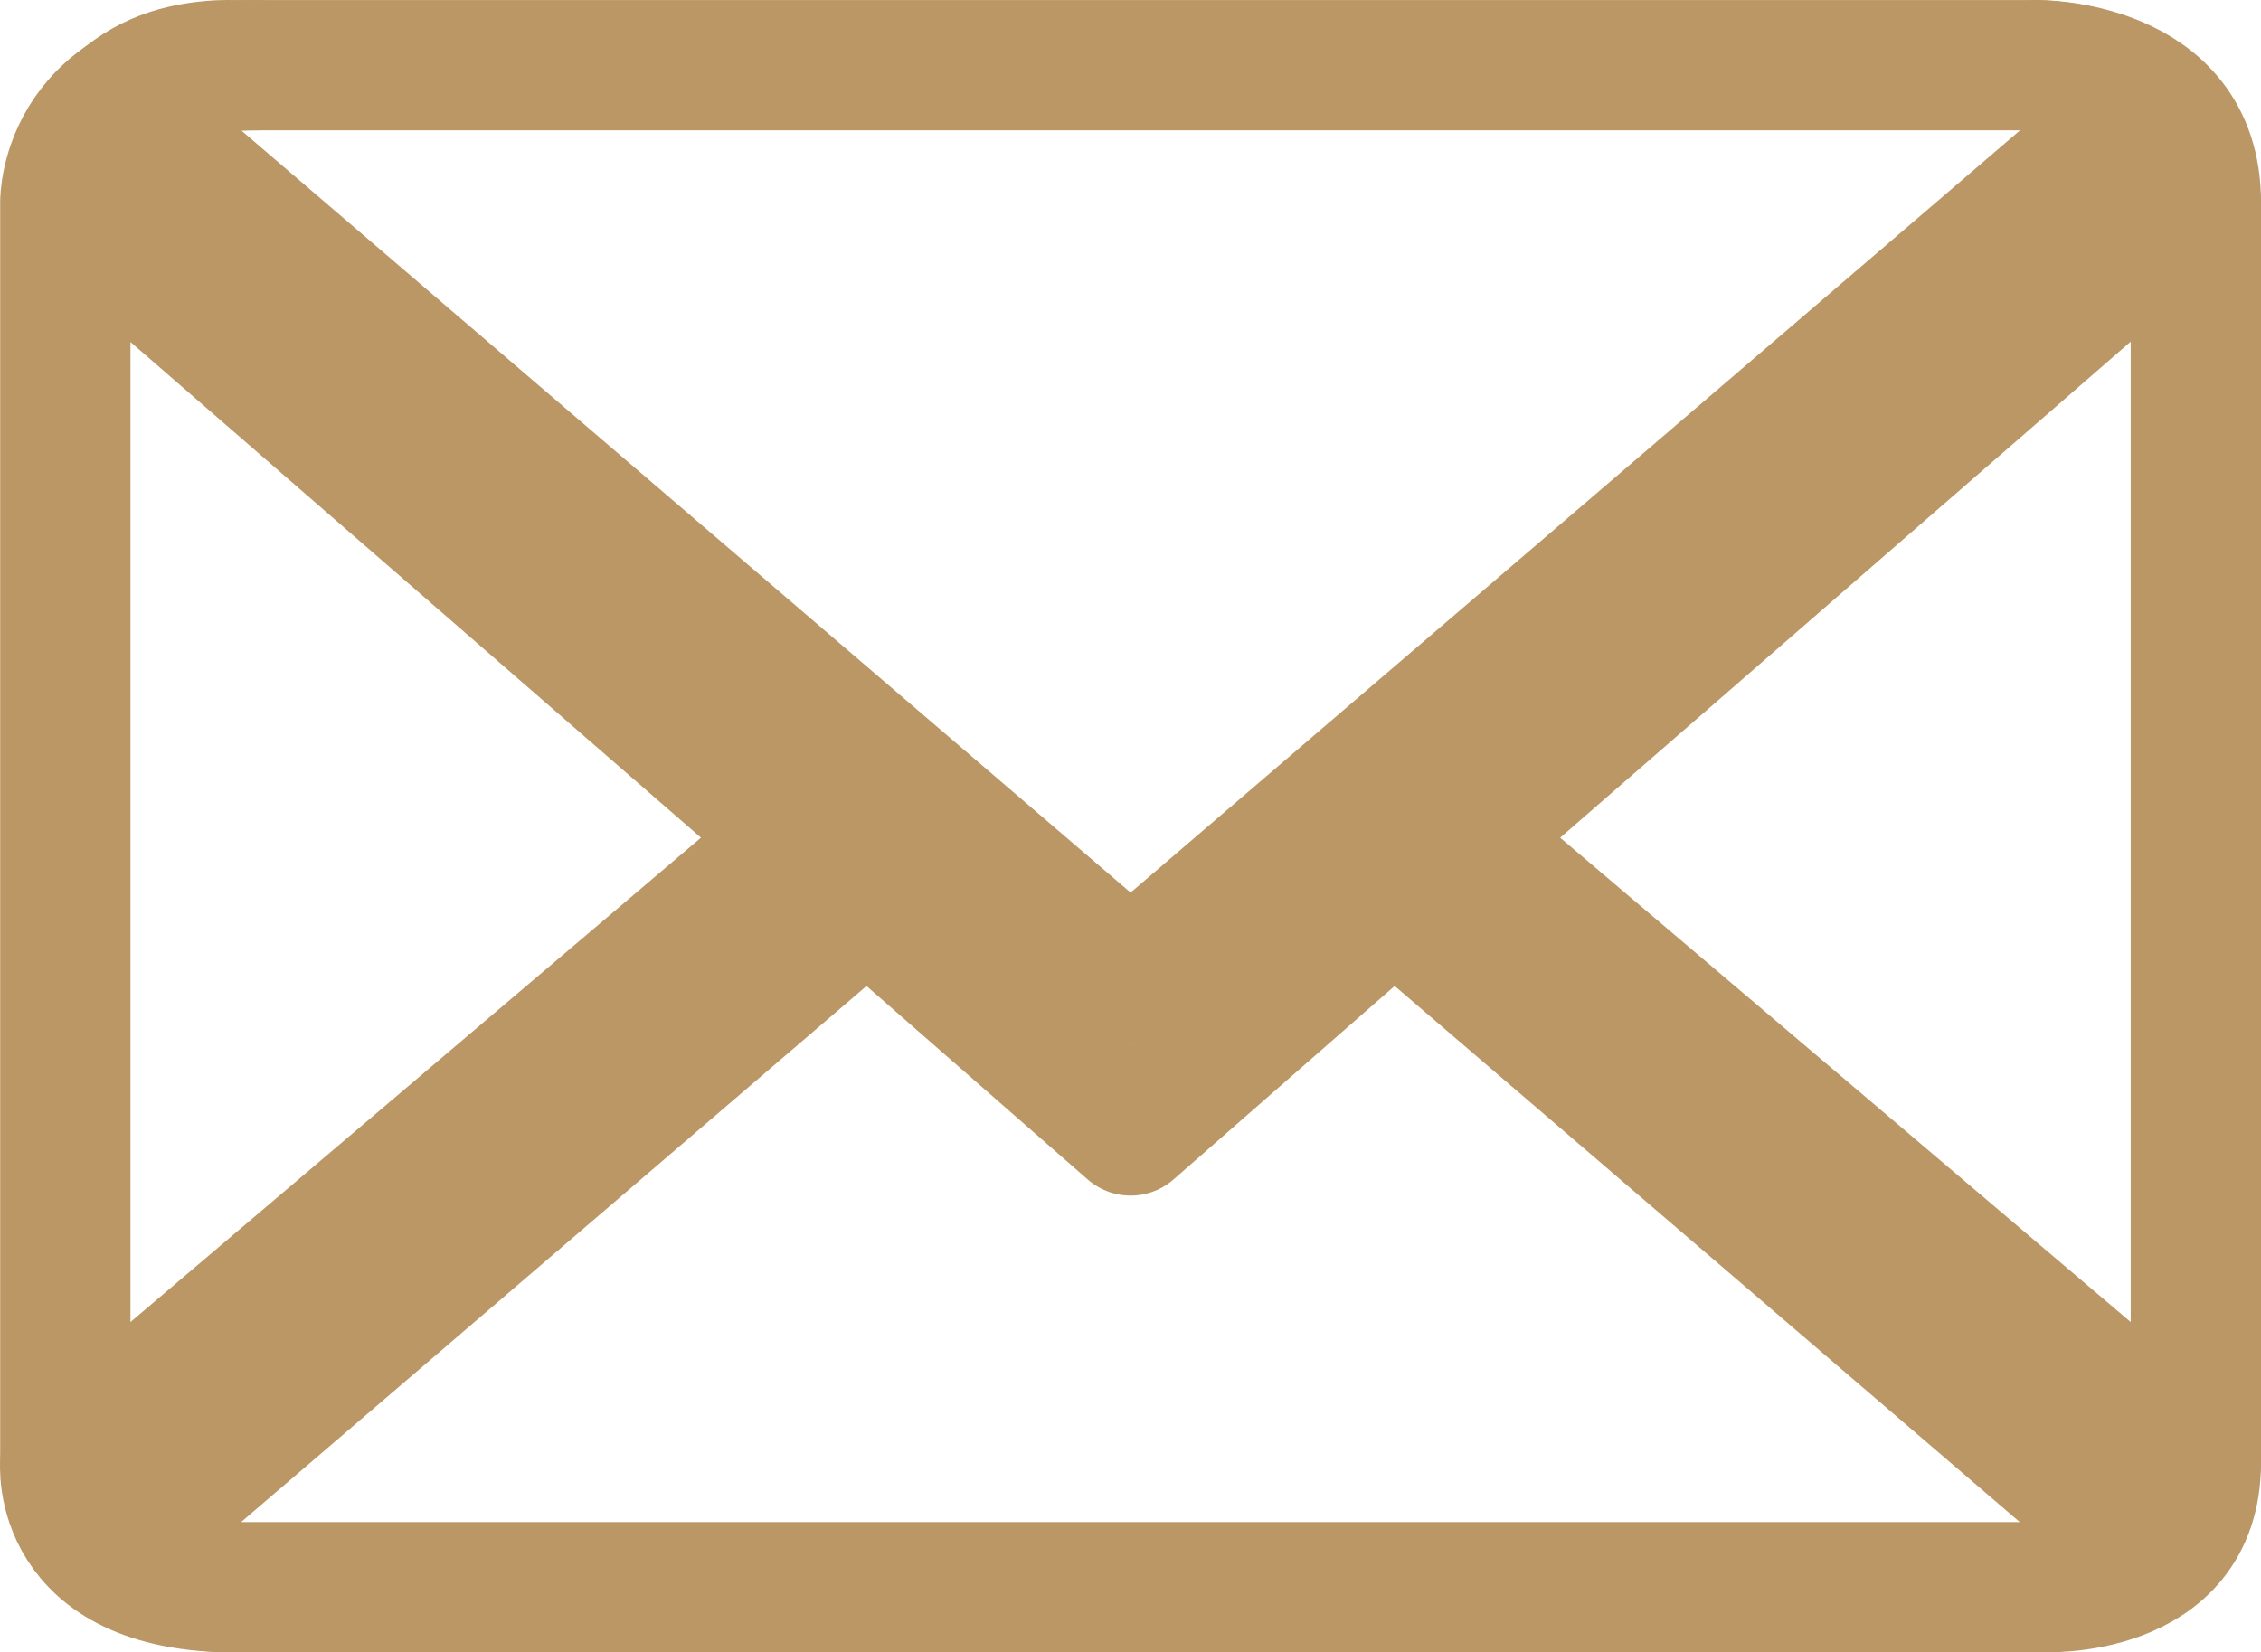 <?xml version="1.0" encoding="UTF-8"?> <svg xmlns="http://www.w3.org/2000/svg" id="Layer_2" viewBox="0 0 537.93 393.22"><defs><style>.cls-1{fill:none;stroke:#bb9766;stroke-linecap:round;stroke-linejoin:round;stroke-width:31px;}</style></defs><g id="Layer_1-2"><path class="cls-1" d="m522.43,48.09v300c-57.59-48.91-115.18-97.82-172.79-146.71-.62-.52-1.52-.71-2.61-1.21,2.14-2.04,3.26-3.19,4.47-4.24,55.77-48.52,111.54-97.03,167.32-145.51,1.07-.93,2.41-1.55,3.61-2.33Z"></path><path class="cls-1" d="m15.54,48.09v300c58.18-49.4,116.37-98.81,174.86-148.48-1.69-1.58-2.94-2.83-4.28-3.99-50.67-44.06-101.34-88.12-152.04-132.13-6.07-5.27-12.36-10.27-18.54-15.39,0,0-.34-32.59,45.76-32.59"></path><path class="cls-1" d="m27.28,25.64c7.14-7.07,15.6-9.58,24.89-10.1,1.15-.06,2.31-.03,3.47-.03,142.23,0,284.45,0,426.69,0,10.5,0,20.21,2.1,28.45,10.06-80.59,69.07-160.96,137.96-241.79,207.25C188.41,163.75,107.94,94.78,27.28,25.64"></path><path class="cls-1" d="m510.63,367.61c-7.01,7.04-15.47,9.5-24.72,10.06-1.32.08-2.64.04-3.96.04-142.03,0-284.05,0-426.07,0-10.52,0-20.24-2.13-28.72-10.03,59.69-51.18,119.22-102.22,179.1-153.55,20.91,18.29,41.7,36.48,62.73,54.88,20.93-18.31,41.62-36.42,62.72-54.89,59.8,51.29,119.24,102.28,178.93,153.48Z"></path><path class="cls-1" d="m15.54,348.09s-2.75,29.63,40.34,29.63"></path><path class="cls-1" d="m484.62,15.5s37.81-.35,37.81,32.59"></path><path class="cls-1" d="m485.91,377.67s36.52,1.92,36.52-29.58"></path></g></svg> 